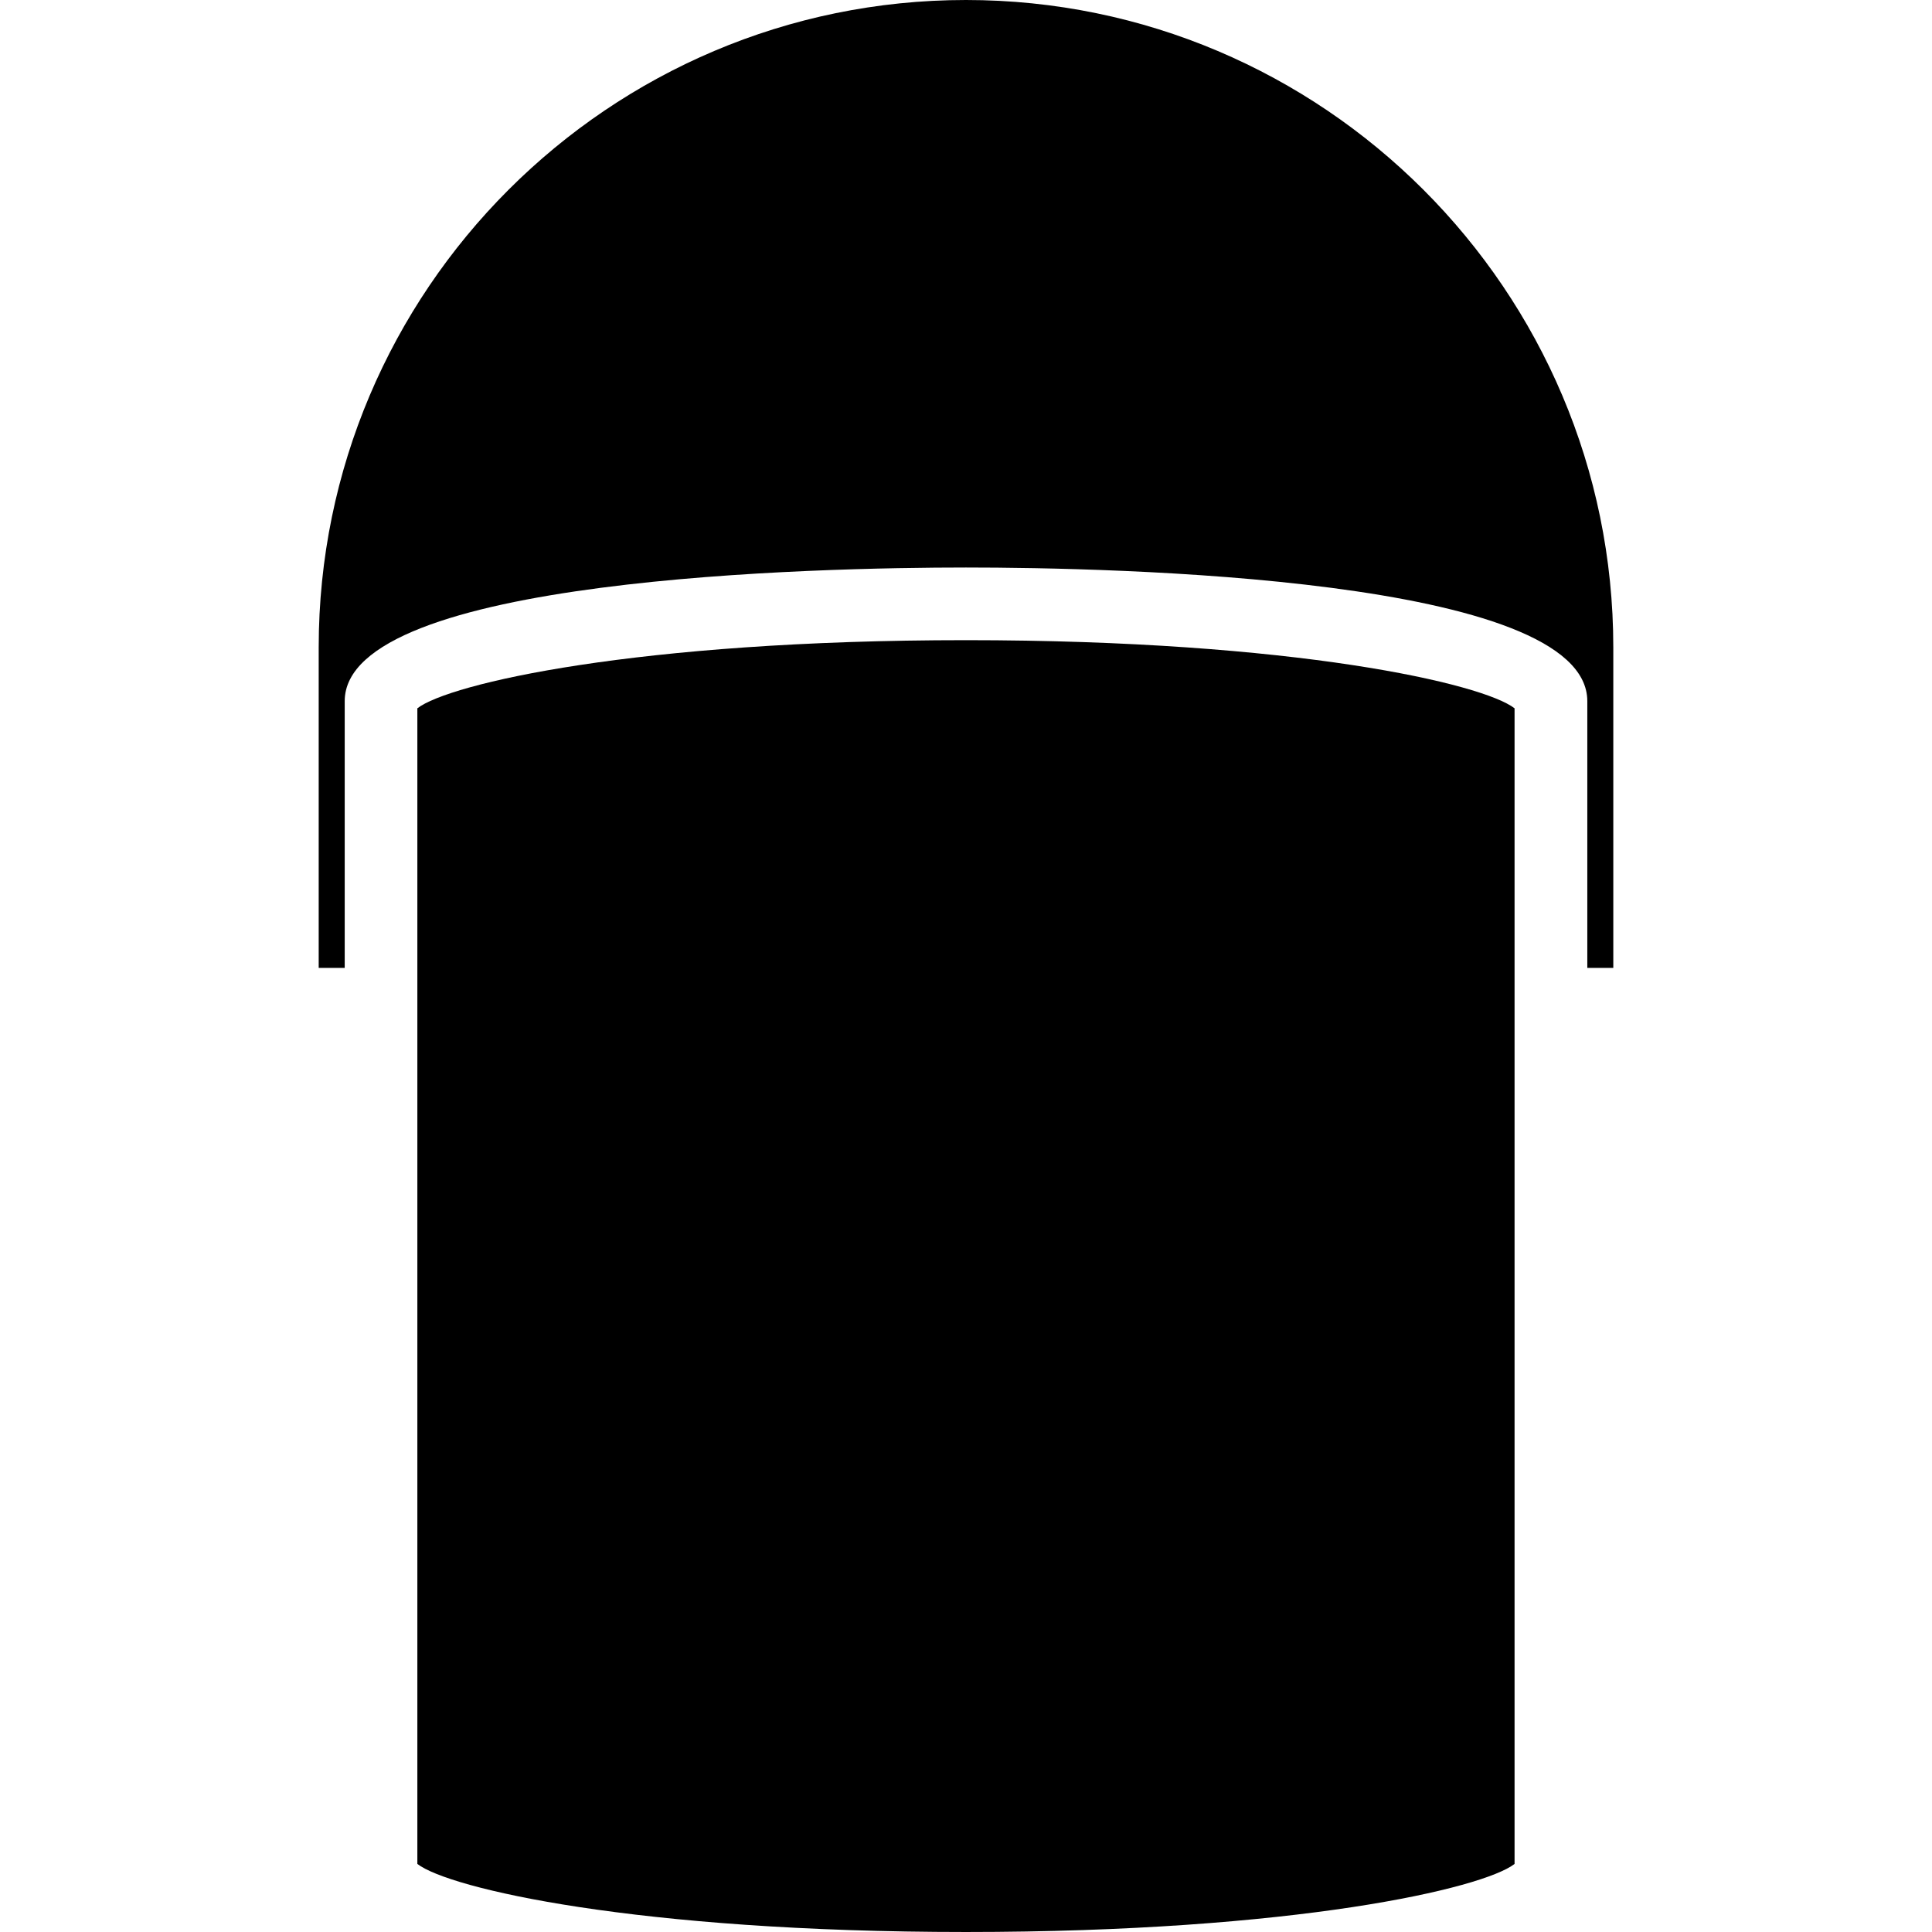 <?xml version="1.0" encoding="iso-8859-1"?>
<!-- Generator: Adobe Illustrator 16.0.0, SVG Export Plug-In . SVG Version: 6.00 Build 0)  -->
<!DOCTYPE svg PUBLIC "-//W3C//DTD SVG 1.1//EN" "http://www.w3.org/Graphics/SVG/1.1/DTD/svg11.dtd">
<svg version="1.1" id="Capa_1" xmlns="http://www.w3.org/2000/svg" xmlns:xlink="http://www.w3.org/1999/xlink" x="0px" y="0px"
	 width="285.768px" height="285.768px" viewBox="0 0 285.768 285.768" style="enable-background:new 0 0 285.768 285.768;"
	 xml:space="preserve">
<g>
	<path d="M47.14,143.168V95.747C47.14,42.956,90.088,0,142.879,0c52.793,0,95.749,42.951,95.749,95.747v47.421h-3.844v-39.455
		c0-18.347-70.341-19.77-91.905-19.77c-21.554,0-91.892,1.423-91.892,19.77v39.455H47.14z"/>
	<path d="M224.024,275.699c-4.672,3.628-32.357,10.068-81.151,10.068c-48.786,0-76.468-6.44-81.141-10.068V104.768
		c4.664-3.629,32.355-10.079,81.141-10.079c48.793,0,76.479,6.444,81.151,10.079V275.699z"/>
</g>
<g>
</g>
<g>
</g>
<g>
</g>
<g>
</g>
<g>
</g>
<g>
</g>
<g>
</g>
<g>
</g>
<g>
</g>
<g>
</g>
<g>
</g>
<g>
</g>
<g>
</g>
<g>
</g>
<g>
</g>
</svg>
